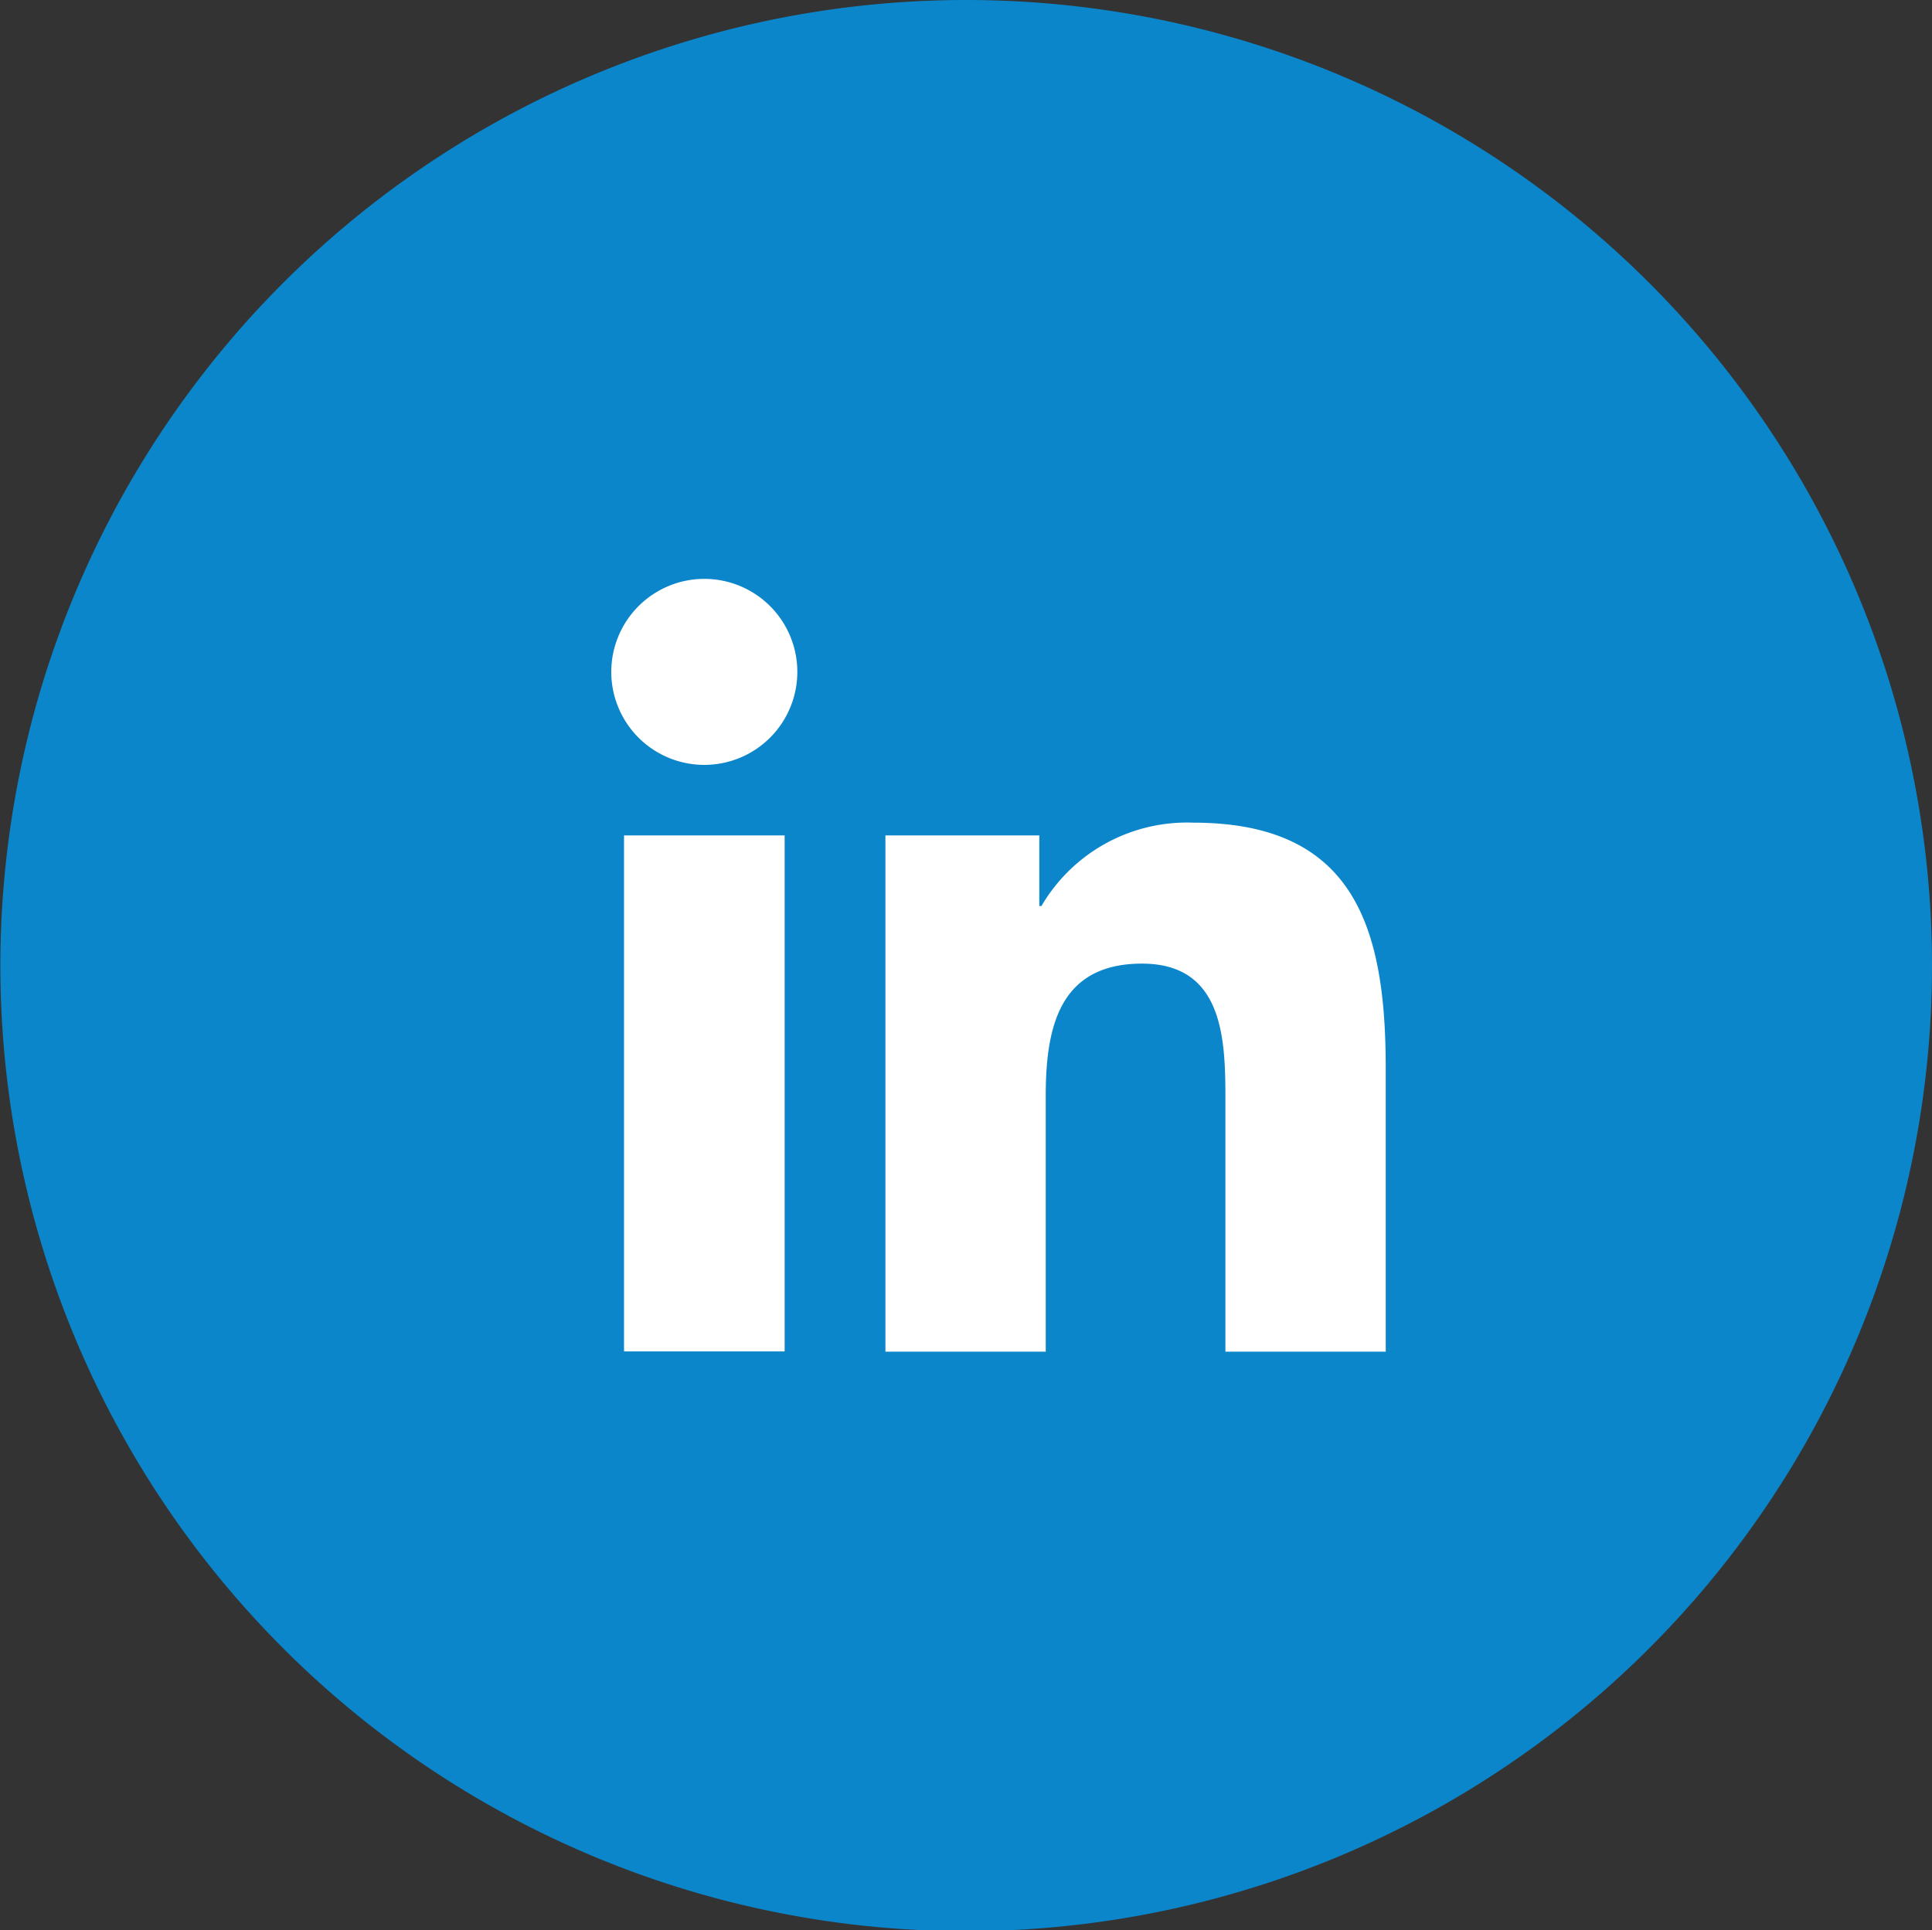 <svg id="Group_1312" data-name="Group 1312" xmlns="http://www.w3.org/2000/svg" width="36.407" height="36.382" viewBox="0 0 36.407 36.382">
  <rect x="0" y="0" width="36.407" height="36.382" fill="#333333" stroke="none"/>
  <path id="Path_1294" data-name="Path 1294" d="M200.015,81.681a18.2,18.2,0,1,1-18.2-18.192A18.2,18.2,0,0,1,200.015,81.681Z" transform="translate(-163.608 -63.489)" fill="#0b86ca"/>
  <g id="Group_1311" data-name="Group 1311" transform="translate(11.519 10.911)">
    <path id="Path_1295" data-name="Path 1295" d="M175.309,79.192h3.027v9.726h-3.027Zm1.515-4.835a1.753,1.753,0,1,1-1.755,1.752,1.754,1.754,0,0,1,1.755-1.752" transform="translate(-175.069 -74.357)" fill="#fff"/>
    <path id="Path_1296" data-name="Path 1296" d="M180.209,79.169h2.9V80.5h.04a3.179,3.179,0,0,1,2.862-1.571c3.06,0,3.626,2.013,3.626,4.633V88.9h-3.021V84.166c0-1.129-.023-2.58-1.572-2.58-1.574,0-1.814,1.228-1.814,2.5V88.9h-3.021Z" transform="translate(-175.043 -74.334)" fill="#fff"/>
  </g>
</svg>
